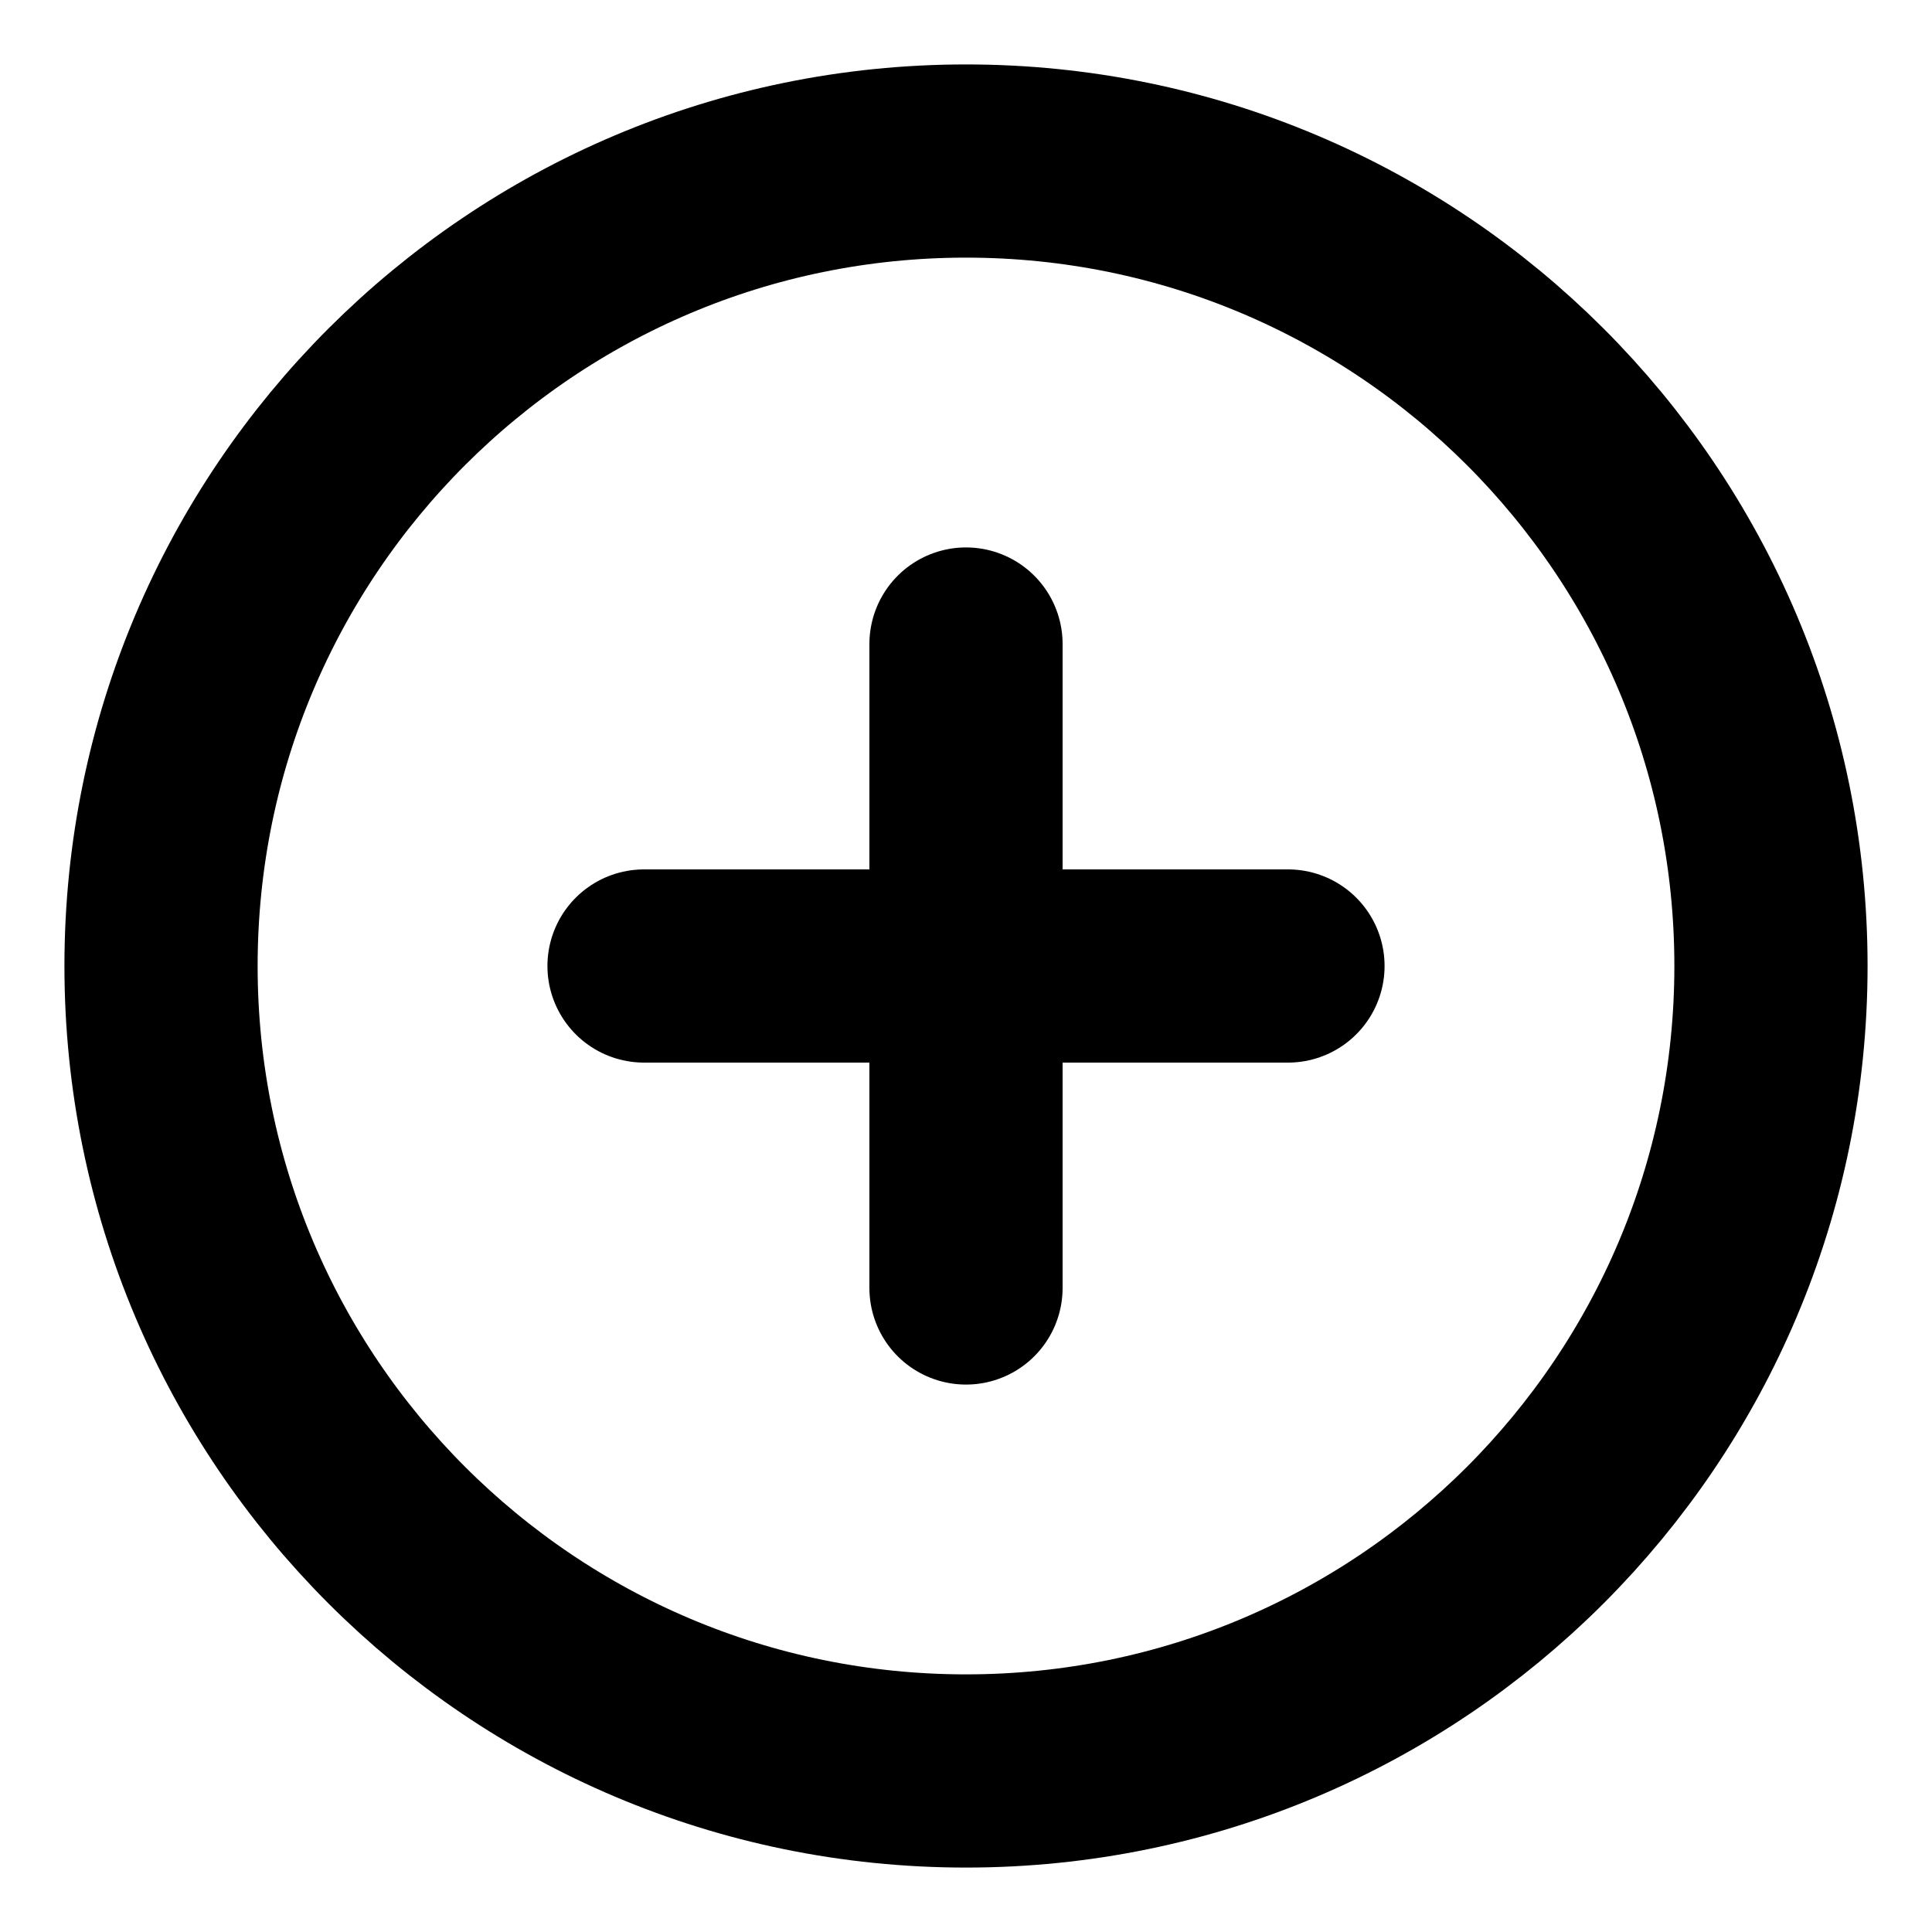 <svg xmlns="http://www.w3.org/2000/svg" width="20" height="20" viewBox="0 0 20 20" fill="none">
  <g clip-path="url(#clip0_495_488)">
    <path d="M10 18.333C14.602 18.333 18.333 14.602 18.333 10C18.333 5.397 14.602 1.667 10 1.667C5.398 1.667 1.667 5.397 1.667 10C1.667 14.602 5.398 18.333 10 18.333Z" stroke="black" stroke-width="2" stroke-linecap="round" stroke-linejoin="round"/>
    <path d="M10 6.667V13.333" stroke="black" stroke-width="2" stroke-linecap="round" stroke-linejoin="round"/>
    <path d="M6.667 10H13.333" stroke="black" stroke-width="2" stroke-linecap="round" stroke-linejoin="round"/>
  </g>
  <defs>
    <clipPath id="clip0_495_488">
      <rect width="20" height="20" fill="white"/>
    </clipPath>
  </defs>
</svg>